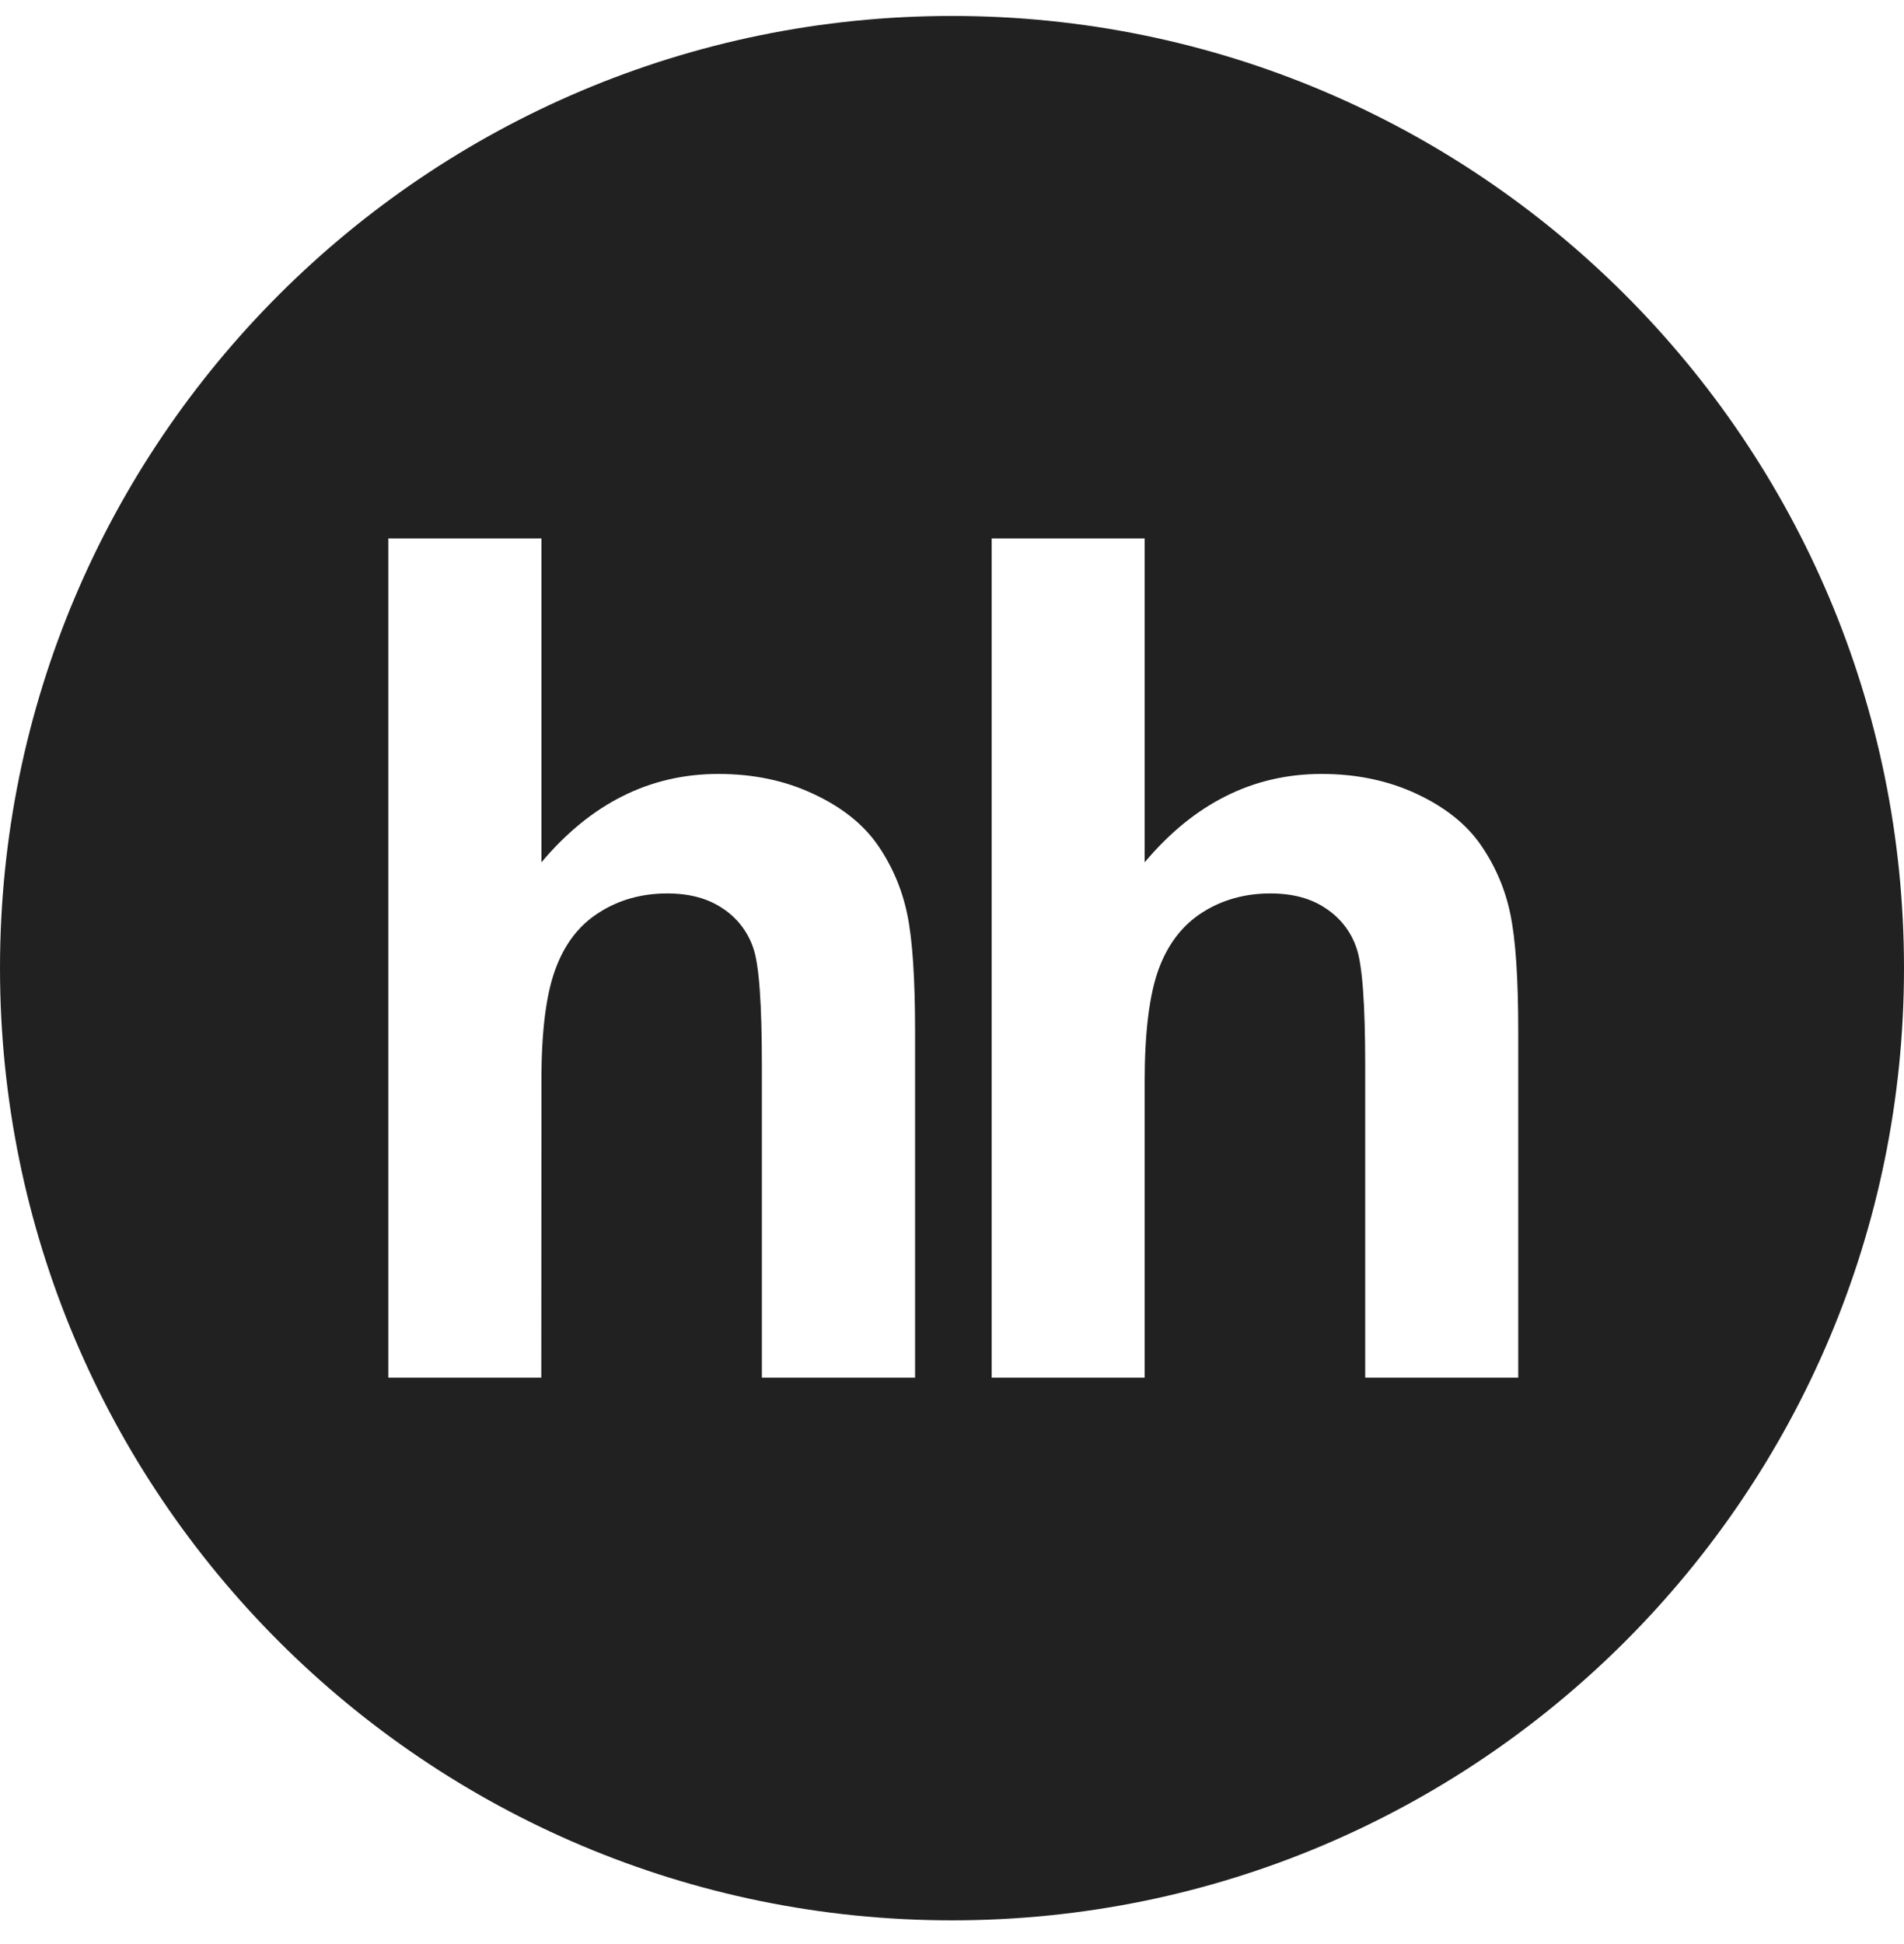 <svg width="48" height="49" viewBox="0 0 48 49" fill="none" xmlns="http://www.w3.org/2000/svg">
<path fill-rule="evenodd" clip-rule="evenodd" d="M48 24.402C48 37.657 37.255 48.402 24 48.402C10.745 48.402 0 37.657 0 24.402C0 11.147 10.745 0.402 24 0.402C37.255 0.402 48 11.147 48 24.402ZM13.65 21.735V13.571H9.789V34.724H13.646L13.65 27.27C13.646 26.019 13.764 25.074 14 24.434C14.232 23.795 14.598 23.317 15.108 22.997C15.607 22.679 16.181 22.519 16.821 22.519C17.38 22.519 17.843 22.643 18.215 22.894C18.579 23.13 18.852 23.483 18.99 23.894C19.137 24.314 19.207 25.302 19.207 26.862V34.724H23.069V25.995C23.069 24.659 23.003 23.674 22.871 23.041C22.738 22.405 22.492 21.828 22.128 21.301C21.766 20.779 21.23 20.349 20.513 20.014C19.798 19.677 19.001 19.507 18.111 19.507C16.383 19.507 14.893 20.253 13.65 21.735ZM28.857 21.735V13.571H25V34.724H28.857V27.27C28.857 26.019 28.975 25.074 29.207 24.434C29.442 23.795 29.81 23.317 30.313 22.997C30.813 22.679 31.387 22.519 32.026 22.519C32.585 22.519 33.052 22.643 33.42 22.894C33.785 23.13 34.059 23.482 34.197 23.894C34.344 24.314 34.417 25.302 34.417 26.862V34.724H38.275V25.995C38.275 24.659 38.209 23.674 38.076 23.041C37.949 22.417 37.696 21.825 37.333 21.301C36.973 20.779 36.437 20.349 35.723 20.014C35.007 19.677 34.204 19.507 33.317 19.507C31.59 19.507 30.101 20.253 28.857 21.735Z" fill="#212121"/>
</svg>
